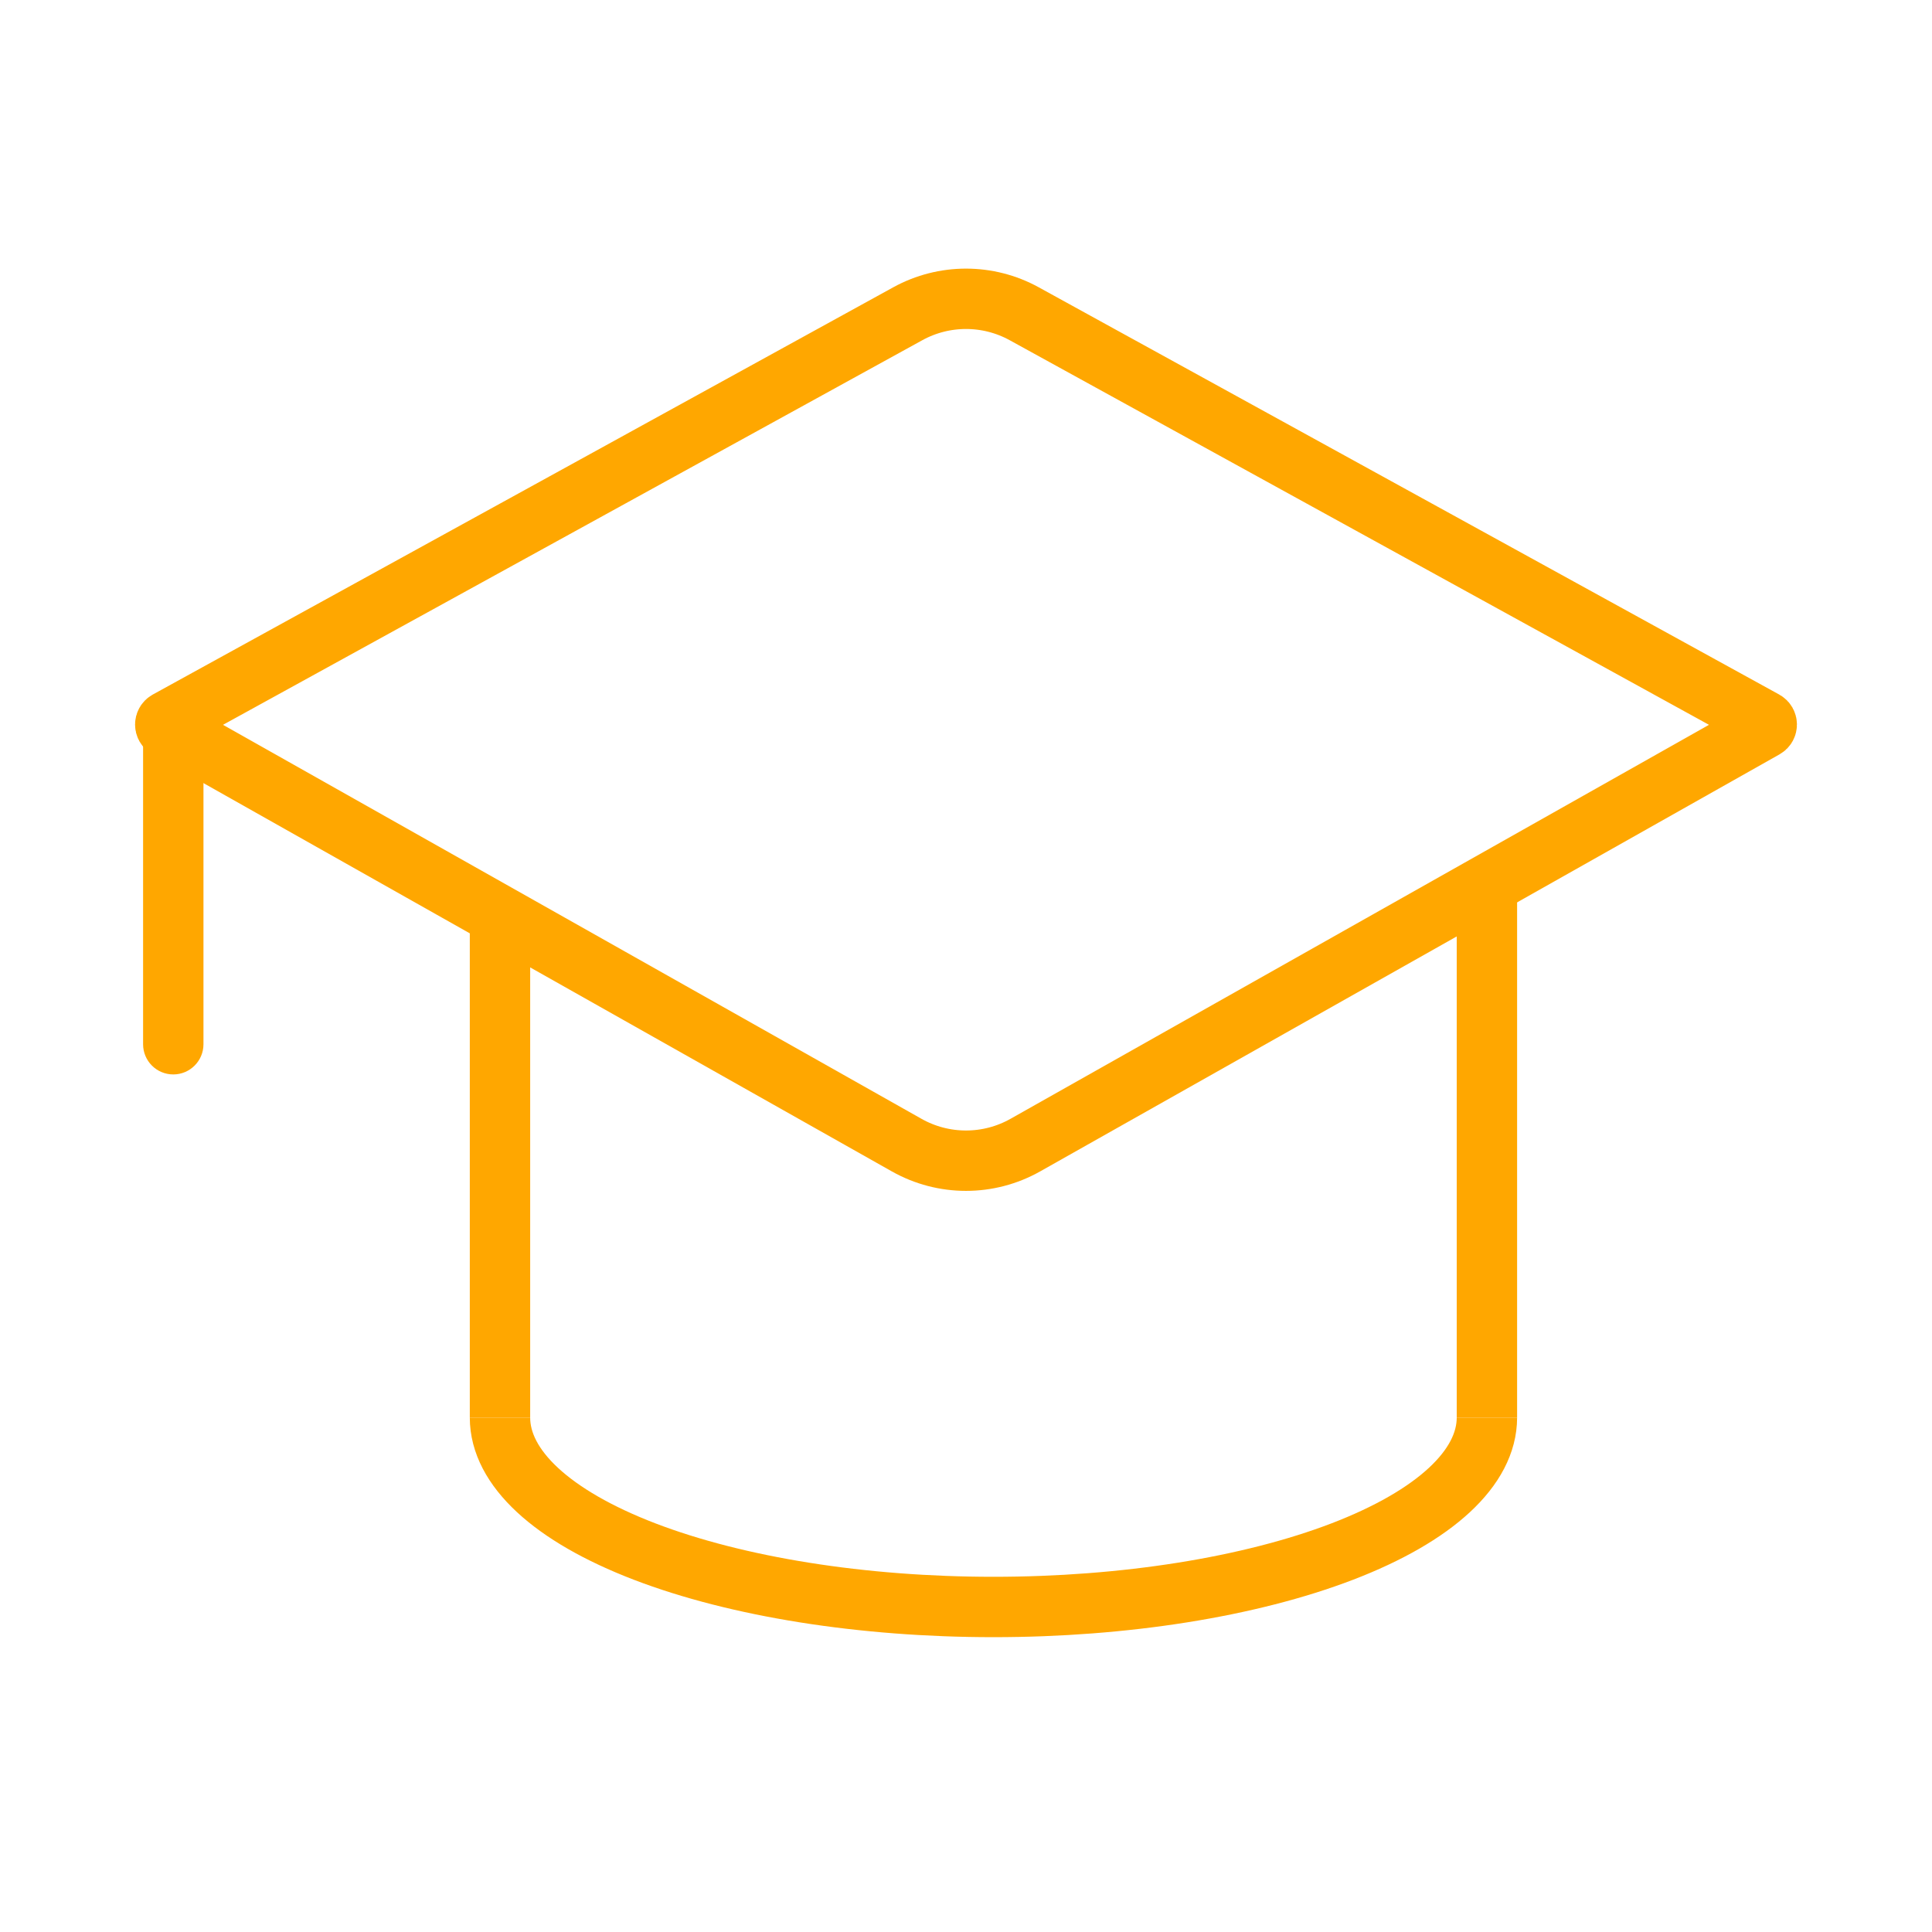 <svg width="48" height="48" viewBox="0 0 48 48" fill="none" xmlns="http://www.w3.org/2000/svg">
<g clip-path="url(#clip0_2271_9864)">
<path d="M36.942 35.219C36.942 36.468 35.65 37.664 33.351 38.547C31.052 39.429 27.933 39.925 24.682 39.925C21.43 39.925 18.312 39.429 16.013 38.547C13.714 37.664 12.422 36.468 12.422 35.219" stroke="#FFA700" stroke-width="1.5"/>
<path d="M12.422 22.446L12.422 35.219M36.942 21.637V35.219" stroke="#FFA700" stroke-width="1.5"/>
<path d="M4.156 18.088C4.088 18.05 4.089 17.951 4.157 17.913L14 12.5L22.554 7.795C23.454 7.3 24.546 7.3 25.446 7.795L43.843 17.913C43.911 17.951 43.912 18.05 43.844 18.088L25.474 28.45C24.559 28.966 23.441 28.966 22.526 28.45L4.156 18.088Z" stroke="#FFA700" stroke-width="1.5"/>
<path d="M3.555 25.944C3.555 26.358 3.89 26.694 4.305 26.694C4.719 26.694 5.055 26.358 5.055 25.944L3.555 25.944ZM3.555 18.11L3.555 25.944L5.055 25.944L5.055 18.11L3.555 18.11Z" fill="#FFA700"/>
</g>
<defs>
<clipPath id="clip0_2271_9864">
<rect width="48" height="48" fill="white"/>
</clipPath>
</defs>
</svg>
